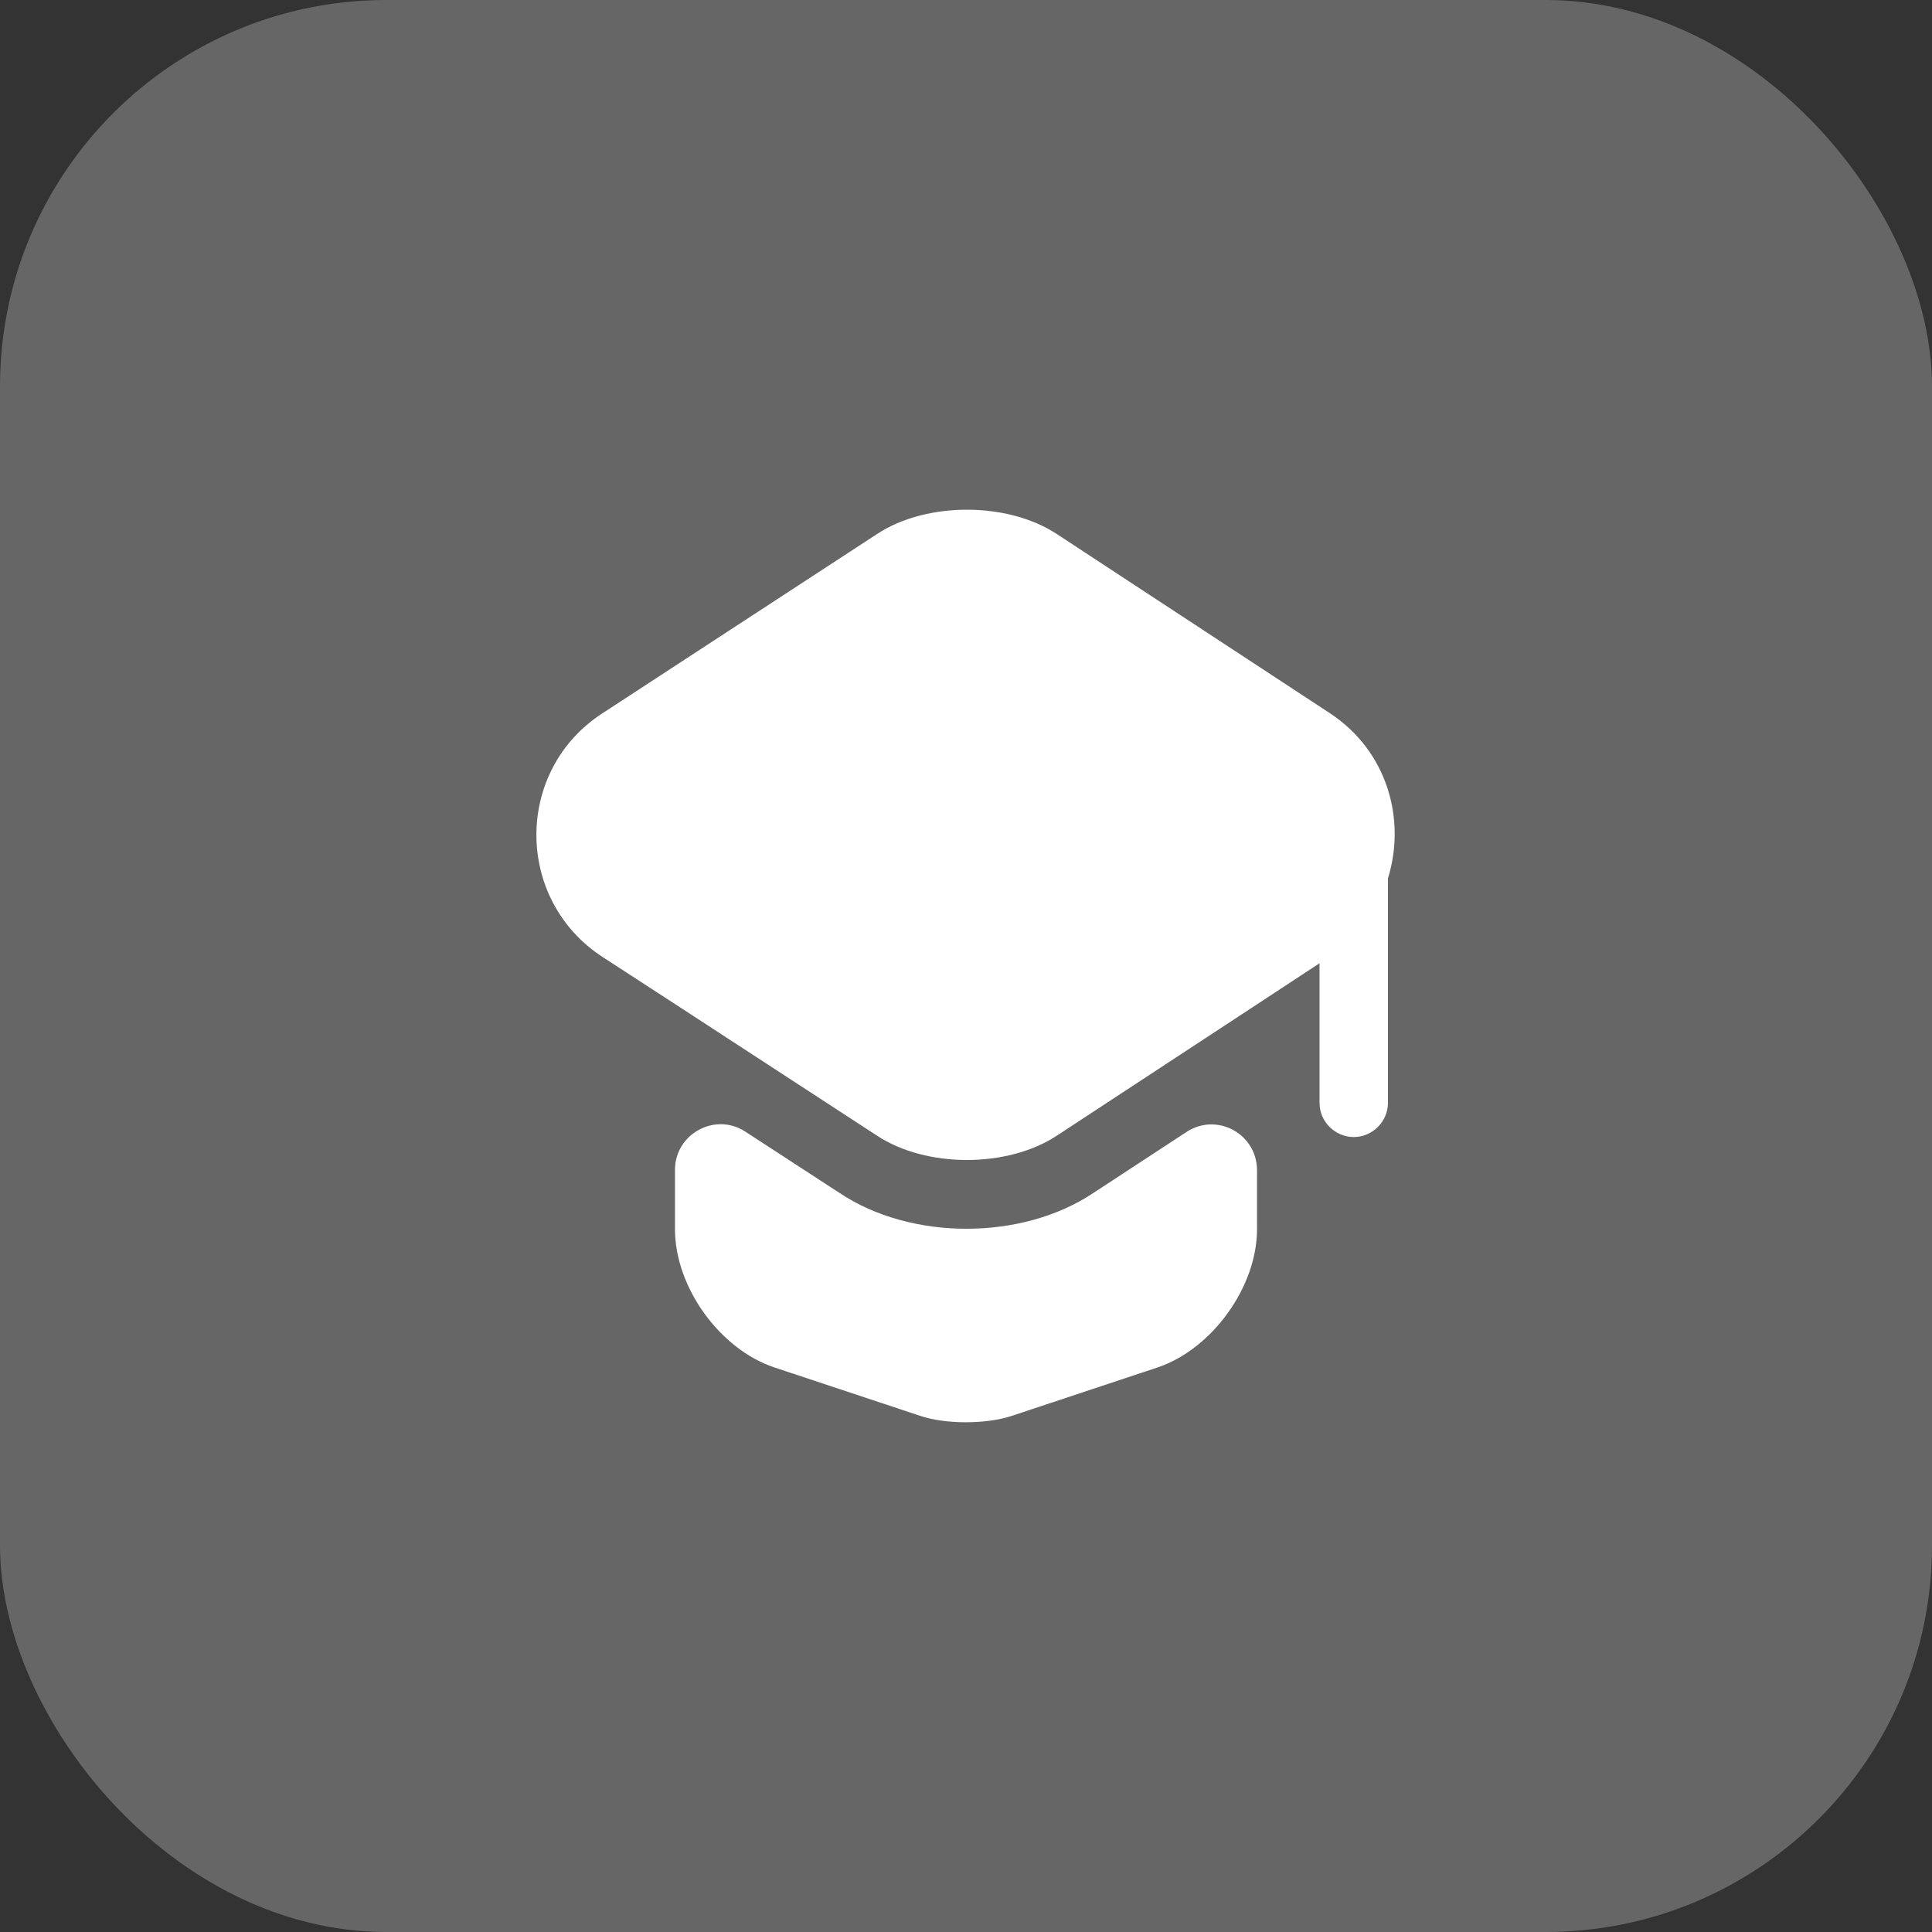 <svg width="60" height="60" viewBox="0 0 60 60" fill="none" xmlns="http://www.w3.org/2000/svg">
<rect x="0" y="0" width="60" height="60" fill="#333333" stroke="none"/>
<rect width="60" height="60" rx="12" fill="white" fill-opacity="0.25"/>
<path d="M36.843 35.157C37.792 34.533 39.038 35.213 39.038 36.347V38.174C39.038 39.973 37.636 41.9 35.95 42.467L31.431 43.968C30.637 44.237 29.348 44.237 28.569 43.968L24.05 42.467C22.35 41.9 20.962 39.973 20.962 38.174V36.333C20.962 35.213 22.208 34.533 23.143 35.142L26.062 37.041C27.181 37.792 28.598 38.16 30.014 38.16C31.431 38.16 32.847 37.792 33.967 37.041L36.843 35.157Z" fill="white"/>
<path d="M41.305 22.152L32.819 16.584C31.289 15.578 28.767 15.578 27.238 16.584L18.709 22.152C15.975 23.922 15.975 27.932 18.709 29.717L20.976 31.19L27.238 35.27C28.767 36.276 31.289 36.276 32.819 35.27L39.038 31.19L40.979 29.915V34.25C40.979 34.831 41.461 35.312 42.042 35.312C42.623 35.312 43.104 34.831 43.104 34.25V27.28C43.671 25.453 43.09 23.328 41.305 22.152Z" fill="white"/>
</svg>
